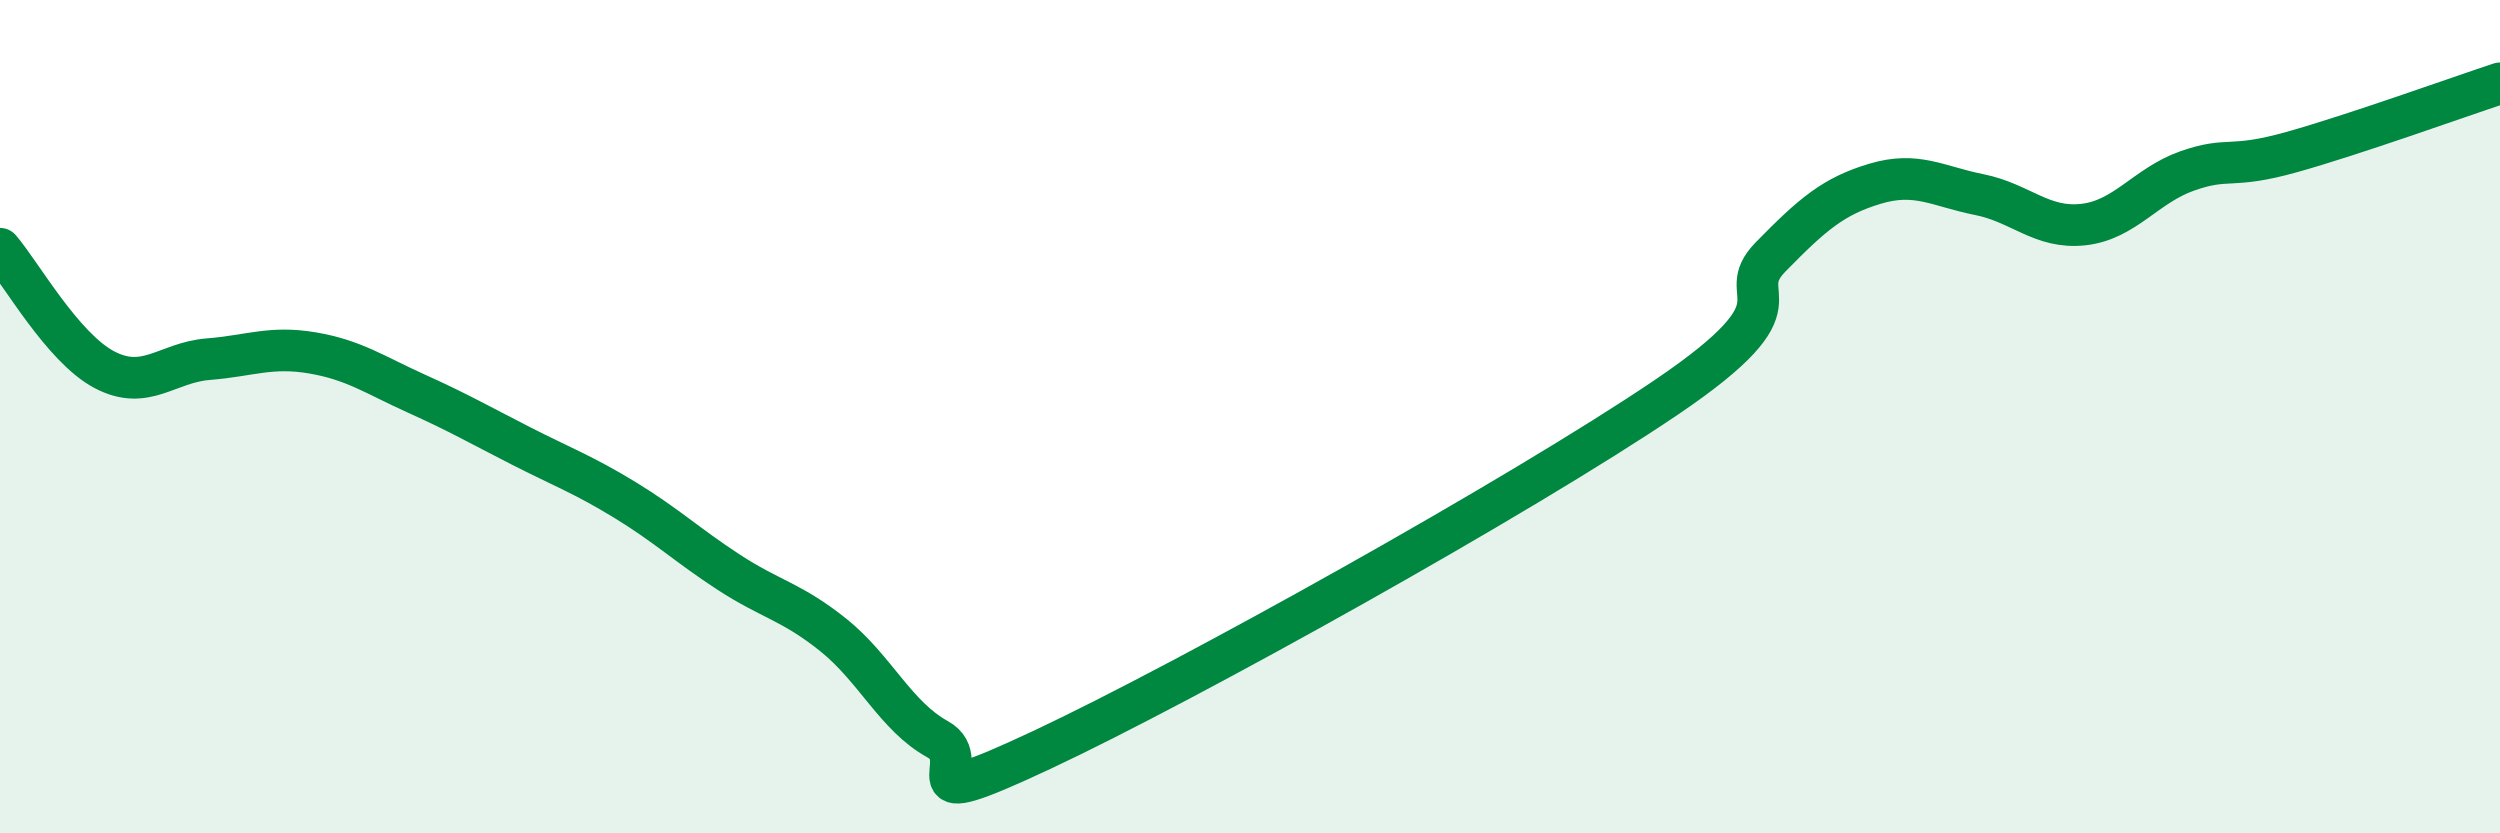 
    <svg width="60" height="20" viewBox="0 0 60 20" xmlns="http://www.w3.org/2000/svg">
      <path
        d="M 0,5.97 C 0.5,6.55 1.5,8.34 2.5,8.87 C 3.5,9.4 4,8.7 5,8.62 C 6,8.54 6.5,8.3 7.5,8.47 C 8.5,8.64 9,9 10,9.45 C 11,9.9 11.5,10.19 12.5,10.7 C 13.5,11.21 14,11.39 15,12 C 16,12.61 16.5,13.09 17.5,13.74 C 18.5,14.39 19,14.44 20,15.24 C 21,16.04 21.5,17.19 22.5,17.74 C 23.5,18.29 21.5,19.64 25,18 C 28.5,16.36 36.5,11.9 40,9.53 C 43.5,7.16 41.5,7.18 42.5,6.16 C 43.5,5.14 44,4.71 45,4.41 C 46,4.11 46.5,4.47 47.5,4.67 C 48.5,4.87 49,5.5 50,5.39 C 51,5.28 51.5,4.45 52.5,4.1 C 53.5,3.75 53.5,4.07 55,3.65 C 56.5,3.23 59,2.33 60,2L60 20L0 20Z"
        fill="#008740"
        opacity="0.1"
        stroke-linecap="round"
        stroke-linejoin="round"
      />
      <path
        d="M 0,5.97 C 0.5,6.55 1.5,8.34 2.5,8.87 C 3.5,9.4 4,8.7 5,8.62 C 6,8.54 6.5,8.3 7.5,8.47 C 8.5,8.64 9,9 10,9.45 C 11,9.9 11.5,10.19 12.5,10.7 C 13.5,11.21 14,11.39 15,12 C 16,12.61 16.5,13.09 17.5,13.74 C 18.5,14.39 19,14.44 20,15.24 C 21,16.04 21.5,17.19 22.5,17.74 C 23.5,18.29 21.5,19.64 25,18 C 28.5,16.36 36.5,11.9 40,9.53 C 43.5,7.16 41.5,7.18 42.5,6.16 C 43.5,5.14 44,4.71 45,4.41 C 46,4.11 46.5,4.47 47.5,4.67 C 48.5,4.87 49,5.5 50,5.39 C 51,5.28 51.5,4.45 52.5,4.1 C 53.5,3.75 53.5,4.07 55,3.65 C 56.5,3.23 59,2.33 60,2"
        stroke="#008740"
        stroke-width="1"
        fill="none"
        stroke-linecap="round"
        stroke-linejoin="round"
      />
    </svg>
  